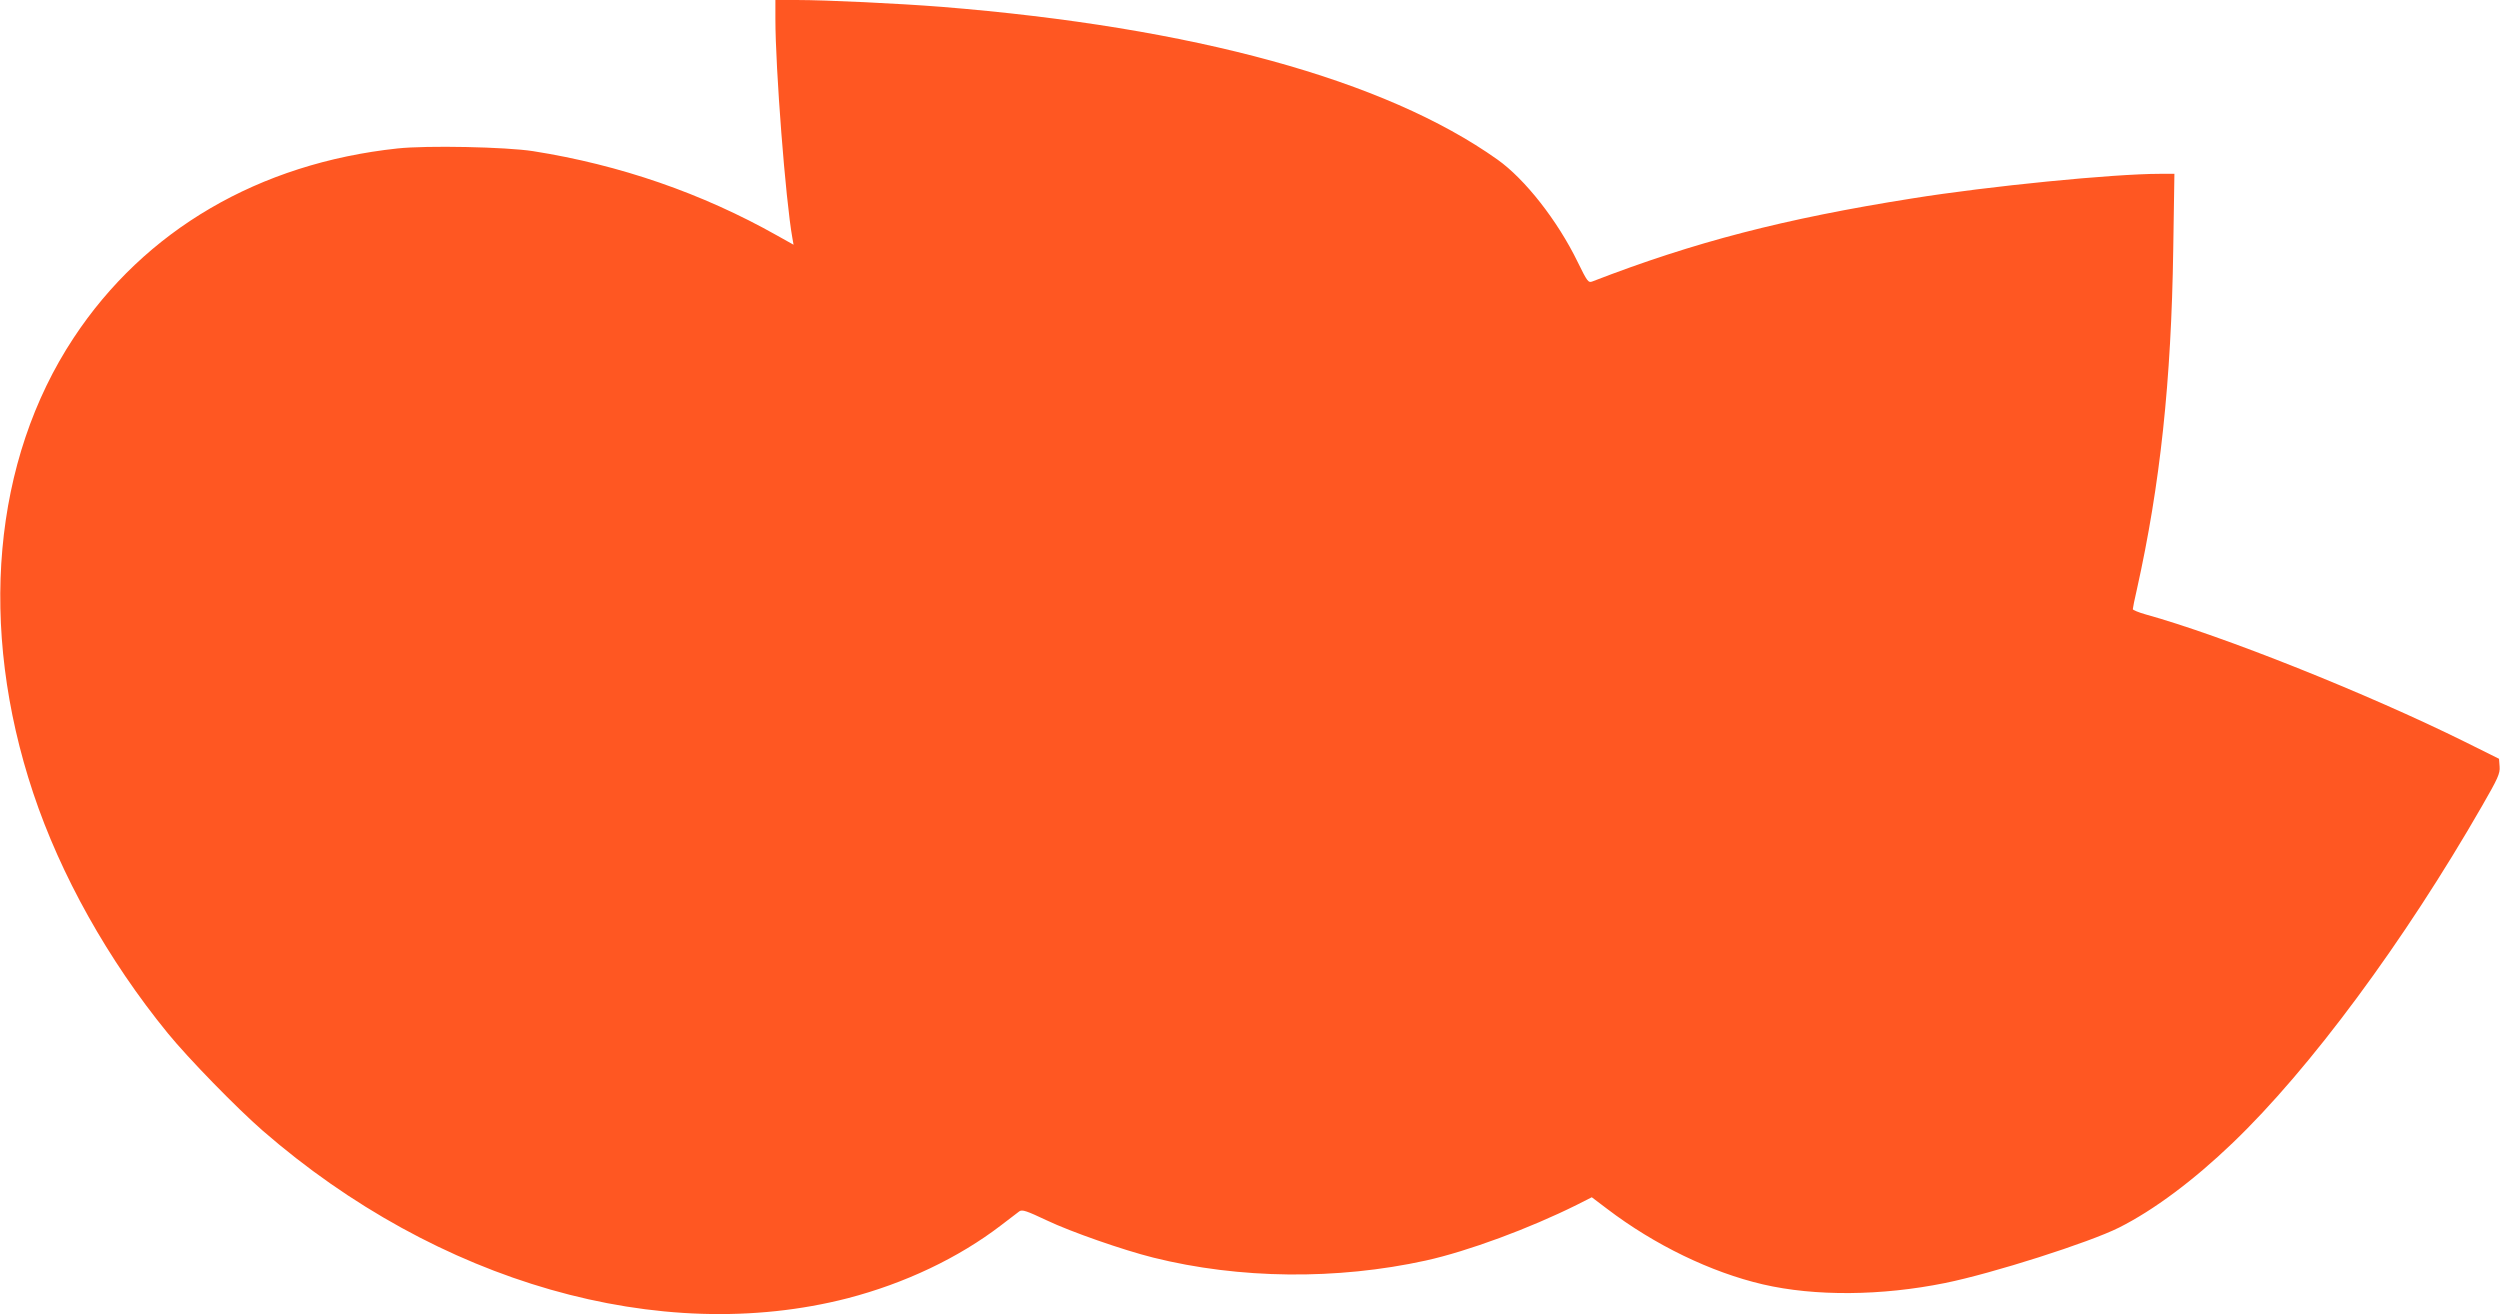 <?xml version="1.0" standalone="no"?>
<!DOCTYPE svg PUBLIC "-//W3C//DTD SVG 20010904//EN"
 "http://www.w3.org/TR/2001/REC-SVG-20010904/DTD/svg10.dtd">
<svg version="1.0" xmlns="http://www.w3.org/2000/svg"
 width="1280pt" height="673pt" viewBox="0 0 1280 673"
 preserveAspectRatio="xMidYMid meet">
<g transform="translate(0,673) scale(0.1,-0.1)"
fill="#ff5722" stroke="none">
<path d="M3970 6633 c0 -252 52 -927 87 -1122 l6 -34 -84 47 c-385 217 -806
362 -1249 432 -141 22 -545 30 -694 14 -710 -76 -1295 -418 -1659 -970 -414
-627 -490 -1480 -207 -2330 140 -420 383 -855 689 -1230 106 -130 353 -383
486 -499 896 -779 2035 -1105 2995 -858 292 76 567 206 786 374 42 32 84 64
93 71 15 10 36 3 142 -47 122 -58 388 -151 544 -190 440 -110 940 -115 1395
-15 217 48 532 165 773 285 l77 39 78 -59 c243 -185 532 -325 798 -387 267
-62 607 -59 933 7 242 49 738 207 891 284 177 89 381 241 581 433 395 378 879
1032 1278 1727 80 139 92 165 89 200 l-3 40 -175 87 c-499 247 -1240 543
-1637 653 -35 10 -63 22 -63 26 0 5 9 51 21 102 119 535 176 1064 186 1740 l6
387 -75 0 c-236 0 -876 -63 -1268 -126 -656 -104 -1115 -223 -1637 -425 -21
-8 -26 -1 -75 99 -103 212 -270 425 -411 525 -576 409 -1557 678 -2847 782
-216 17 -589 35 -742 35 l-108 0 0 -97z"/>
</g>
</svg>
